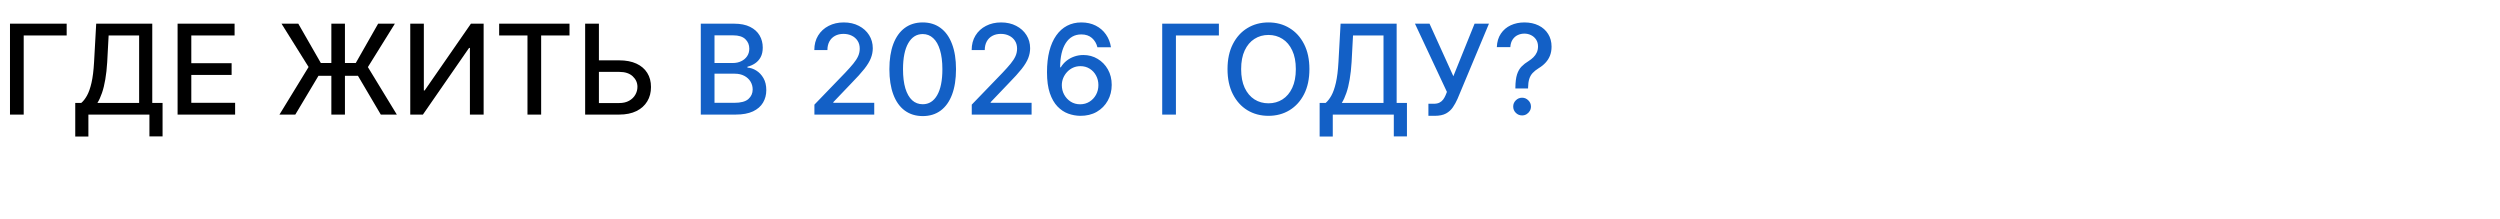 <?xml version="1.0" encoding="UTF-8"?> <svg xmlns="http://www.w3.org/2000/svg" width="1200" height="105" viewBox="0 0 1200 105" fill="none"><g clip-path="url(#clip0_6151_750)"><path d="M32.003 11.364V17.031H11.378V55H4.794V11.364H32.003ZM36.12 65.547V49.418H38.997C39.977 48.594 40.893 47.422 41.745 45.902C42.598 44.382 43.322 42.33 43.919 39.744C44.515 37.159 44.927 33.842 45.154 29.794L46.177 11.364H73.088V49.418H78.031V65.483H71.724V55H42.427V65.547H36.12ZM46.752 49.418H66.781V17.031H52.143L51.461 29.794C51.277 32.876 50.971 35.646 50.545 38.104C50.133 40.561 49.6 42.734 48.947 44.624C48.308 46.499 47.576 48.097 46.752 49.418ZM85.243 55V11.364H112.601V17.031H91.827V30.327H111.174V35.973H91.827V49.332H112.857V55H85.243ZM165.57 11.364V55H159.05V11.364H165.57ZM134.142 55L148.12 32.159L135.123 11.364H143.176L154 30.241H170.769L181.507 11.364H189.54L176.586 32.202L190.478 55H182.786L171.813 36.378H152.871L141.749 55H134.142ZM196.923 11.364H203.443V43.409H203.848L226.049 11.364H232.143V55H225.559V22.997H225.154L202.995 55H196.923V11.364ZM239.595 17.031V11.364H273.366V17.031H259.751V55H253.189V17.031H239.595ZM285.453 28.963H297.214C300.453 28.963 303.208 29.489 305.481 30.54C307.754 31.591 309.487 33.075 310.68 34.993C311.887 36.91 312.484 39.169 312.47 41.769C312.484 44.368 311.887 46.662 310.68 48.651C309.487 50.639 307.754 52.195 305.481 53.317C303.208 54.439 300.453 55 297.214 55H280.872V11.364H287.477V49.46H297.214C299.103 49.46 300.694 49.091 301.987 48.352C303.294 47.614 304.281 46.655 304.949 45.476C305.63 44.297 305.971 43.033 305.971 41.683C305.971 39.723 305.218 38.04 303.713 36.633C302.207 35.213 300.041 34.503 297.214 34.503H285.453V28.963Z" fill="black"></path><path d="M336.376 55V11.364H352.356C355.453 11.364 358.017 11.875 360.048 12.898C362.079 13.906 363.599 15.277 364.608 17.01C365.616 18.729 366.12 20.668 366.12 22.827C366.12 24.645 365.787 26.179 365.119 27.429C364.451 28.665 363.556 29.659 362.434 30.412C361.326 31.151 360.105 31.69 358.77 32.031V32.457C360.218 32.528 361.632 32.997 363.01 33.864C364.402 34.716 365.552 35.93 366.461 37.507C367.37 39.084 367.825 41.001 367.825 43.26C367.825 45.49 367.299 47.493 366.248 49.269C365.211 51.03 363.606 52.429 361.433 53.466C359.26 54.489 356.483 55 353.102 55H336.376ZM342.96 49.354H352.463C355.616 49.354 357.875 48.743 359.238 47.521C360.602 46.3 361.284 44.773 361.284 42.94C361.284 41.562 360.936 40.298 360.24 39.148C359.544 37.997 358.549 37.081 357.257 36.399C355.978 35.717 354.458 35.376 352.697 35.376H342.96V49.354ZM342.96 30.241H351.781C353.258 30.241 354.586 29.957 355.765 29.389C356.958 28.821 357.903 28.026 358.599 27.003C359.309 25.966 359.664 24.744 359.664 23.338C359.664 21.534 359.032 20.021 357.768 18.8C356.504 17.578 354.565 16.967 351.951 16.967H342.96V30.241ZM390.916 55V50.227L405.682 34.929C407.259 33.267 408.558 31.811 409.581 30.561C410.618 29.297 411.392 28.097 411.903 26.96C412.415 25.824 412.67 24.616 412.67 23.338C412.67 21.889 412.33 20.639 411.648 19.588C410.966 18.523 410.036 17.706 408.857 17.138C407.678 16.555 406.349 16.264 404.872 16.264C403.31 16.264 401.946 16.584 400.781 17.223C399.616 17.862 398.722 18.764 398.097 19.929C397.472 21.094 397.159 22.457 397.159 24.02H390.874C390.874 21.364 391.484 19.041 392.706 17.053C393.928 15.064 395.604 13.523 397.734 12.429C399.865 11.321 402.287 10.767 405 10.767C407.741 10.767 410.156 11.314 412.244 12.408C414.347 13.487 415.987 14.964 417.166 16.84C418.345 18.7 418.935 20.803 418.935 23.146C418.935 24.766 418.629 26.349 418.018 27.898C417.422 29.446 416.378 31.172 414.886 33.075C413.395 34.965 411.321 37.258 408.665 39.957L399.993 49.034V49.354H419.638V55H390.916ZM442.905 55.724C439.538 55.71 436.662 54.822 434.276 53.061C431.889 51.3 430.064 48.736 428.8 45.369C427.536 42.003 426.903 37.947 426.903 33.203C426.903 28.473 427.536 24.432 428.8 21.079C430.078 17.727 431.911 15.171 434.297 13.409C436.697 11.648 439.567 10.767 442.905 10.767C446.243 10.767 449.105 11.655 451.491 13.43C453.878 15.192 455.703 17.749 456.967 21.101C458.246 24.439 458.885 28.473 458.885 33.203C458.885 37.962 458.253 42.024 456.989 45.391C455.724 48.743 453.899 51.307 451.513 53.082C449.126 54.844 446.257 55.724 442.905 55.724ZM442.905 50.035C445.859 50.035 448.168 48.594 449.83 45.71C451.506 42.827 452.344 38.658 452.344 33.203C452.344 29.581 451.96 26.52 451.193 24.02C450.44 21.506 449.354 19.602 447.933 18.31C446.527 17.003 444.851 16.349 442.905 16.349C439.964 16.349 437.656 17.798 435.98 20.696C434.304 23.594 433.459 27.763 433.445 33.203C433.445 36.84 433.821 39.915 434.574 42.429C435.341 44.929 436.428 46.825 437.834 48.118C439.24 49.396 440.93 50.035 442.905 50.035ZM466.444 55V50.227L481.209 34.929C482.786 33.267 484.086 31.811 485.108 30.561C486.145 29.297 486.919 28.097 487.431 26.96C487.942 25.824 488.198 24.616 488.198 23.338C488.198 21.889 487.857 20.639 487.175 19.588C486.493 18.523 485.563 17.706 484.384 17.138C483.205 16.555 481.877 16.264 480.4 16.264C478.837 16.264 477.473 16.584 476.309 17.223C475.144 17.862 474.249 18.764 473.624 19.929C472.999 21.094 472.686 22.457 472.686 24.02H466.401C466.401 21.364 467.012 19.041 468.233 17.053C469.455 15.064 471.131 13.523 473.262 12.429C475.392 11.321 477.814 10.767 480.527 10.767C483.269 10.767 485.684 11.314 487.772 12.408C489.874 13.487 491.515 14.964 492.694 16.84C493.873 18.7 494.462 20.803 494.462 23.146C494.462 24.766 494.157 26.349 493.546 27.898C492.949 29.446 491.905 31.172 490.414 33.075C488.922 34.965 486.848 37.258 484.192 39.957L475.52 49.034V49.354H495.165V55H466.444ZM518.475 55.597C516.529 55.568 514.611 55.213 512.722 54.531C510.847 53.849 509.142 52.713 507.608 51.122C506.074 49.531 504.846 47.394 503.922 44.709C503.013 42.024 502.559 38.672 502.559 34.652C502.559 30.845 502.935 27.465 503.688 24.51C504.455 21.555 505.556 19.062 506.99 17.031C508.425 14.986 510.158 13.43 512.189 12.365C514.221 11.3 516.5 10.767 519.029 10.767C521.628 10.767 523.936 11.278 525.953 12.301C527.971 13.324 529.604 14.737 530.854 16.541C532.118 18.345 532.921 20.398 533.262 22.699H526.763C526.323 20.881 525.449 19.396 524.142 18.246C522.836 17.095 521.131 16.52 519.029 16.52C515.833 16.52 513.34 17.912 511.55 20.696C509.775 23.48 508.88 27.351 508.865 32.308H509.185C509.938 31.072 510.861 30.021 511.955 29.155C513.063 28.274 514.299 27.599 515.662 27.131C517.04 26.648 518.489 26.406 520.009 26.406C522.537 26.406 524.824 27.024 526.87 28.26C528.929 29.482 530.57 31.172 531.792 33.331C533.013 35.49 533.624 37.962 533.624 40.746C533.624 43.53 532.992 46.051 531.728 48.31C530.478 50.568 528.716 52.358 526.444 53.679C524.171 54.986 521.515 55.625 518.475 55.597ZM518.453 50.057C520.13 50.057 521.628 49.645 522.949 48.821C524.27 47.997 525.314 46.889 526.081 45.497C526.848 44.105 527.232 42.55 527.232 40.831C527.232 39.155 526.855 37.628 526.103 36.25C525.364 34.872 524.341 33.778 523.034 32.969C521.742 32.159 520.265 31.754 518.603 31.754C517.338 31.754 516.167 31.996 515.087 32.479C514.022 32.962 513.084 33.629 512.275 34.481C511.465 35.334 510.826 36.314 510.357 37.422C509.902 38.516 509.675 39.673 509.675 40.895C509.675 42.528 510.051 44.041 510.804 45.433C511.571 46.825 512.615 47.947 513.936 48.8C515.272 49.638 516.777 50.057 518.453 50.057ZM585.069 11.364V17.031H564.444V55H557.86V11.364H585.069ZM628.519 33.182C628.519 37.841 627.667 41.847 625.962 45.199C624.258 48.537 621.921 51.108 618.952 52.912C615.998 54.702 612.638 55.597 608.874 55.597C605.096 55.597 601.722 54.702 598.754 52.912C595.799 51.108 593.469 48.53 591.765 45.178C590.06 41.825 589.208 37.827 589.208 33.182C589.208 28.523 590.06 24.524 591.765 21.186C593.469 17.834 595.799 15.263 598.754 13.473C601.722 11.669 605.096 10.767 608.874 10.767C612.638 10.767 615.998 11.669 618.952 13.473C621.921 15.263 624.258 17.834 625.962 21.186C627.667 24.524 628.519 28.523 628.519 33.182ZM621.999 33.182C621.999 29.631 621.424 26.641 620.273 24.212C619.137 21.768 617.575 19.922 615.586 18.672C613.612 17.408 611.374 16.776 608.874 16.776C606.36 16.776 604.116 17.408 602.141 18.672C600.167 19.922 598.604 21.768 597.454 24.212C596.317 26.641 595.749 29.631 595.749 33.182C595.749 36.733 596.317 39.73 597.454 42.173C598.604 44.602 600.167 46.449 602.141 47.713C604.116 48.963 606.36 49.588 608.874 49.588C611.374 49.588 613.612 48.963 615.586 47.713C617.575 46.449 619.137 44.602 620.273 42.173C621.424 39.73 621.999 36.733 621.999 33.182ZM633.425 65.547V49.418H636.301C637.282 48.594 638.198 47.422 639.05 45.902C639.902 44.382 640.627 42.33 641.223 39.744C641.82 37.159 642.232 33.842 642.459 29.794L643.482 11.364H670.392V49.418H675.336V65.483H669.029V55H639.732V65.547H633.425ZM644.057 49.418H664.086V17.031H649.448L648.766 29.794C648.581 32.876 648.276 35.646 647.85 38.104C647.438 40.561 646.905 42.734 646.252 44.624C645.613 46.499 644.881 48.097 644.057 49.418ZM685.637 55.597V49.801H688.258C689.352 49.801 690.254 49.617 690.964 49.247C691.689 48.878 692.278 48.381 692.733 47.756C693.201 47.117 693.592 46.42 693.904 45.668L694.522 44.112L679.181 11.364H686.17L697.612 36.591L707.797 11.364H714.7L699.615 47.436C698.975 48.885 698.237 50.227 697.399 51.463C696.575 52.699 695.474 53.7 694.096 54.467C692.718 55.22 690.893 55.597 688.62 55.597H685.637ZM727.383 42.45V42.045C727.411 39.403 727.674 37.301 728.171 35.739C728.683 34.176 729.407 32.912 730.344 31.946C731.282 30.98 732.411 30.099 733.732 29.304C734.585 28.764 735.352 28.16 736.033 27.493C736.715 26.825 737.255 26.058 737.653 25.192C738.05 24.325 738.249 23.366 738.249 22.315C738.249 21.051 737.951 19.957 737.354 19.034C736.758 18.111 735.962 17.401 734.968 16.903C733.988 16.392 732.894 16.136 731.687 16.136C730.593 16.136 729.549 16.364 728.555 16.818C727.56 17.273 726.737 17.983 726.083 18.949C725.43 19.901 725.053 21.129 724.954 22.635H718.477C718.576 20.078 719.222 17.919 720.415 16.158C721.609 14.382 723.185 13.04 725.146 12.131C727.12 11.222 729.3 10.767 731.687 10.767C734.3 10.767 736.587 11.257 738.548 12.237C740.508 13.203 742.028 14.56 743.107 16.307C744.201 18.04 744.748 20.064 744.748 22.379C744.748 23.97 744.499 25.405 744.002 26.683C743.505 27.947 742.795 29.077 741.871 30.071C740.962 31.065 739.869 31.946 738.59 32.713C737.383 33.466 736.403 34.247 735.65 35.057C734.911 35.867 734.371 36.825 734.031 37.933C733.69 39.041 733.505 40.412 733.477 42.045V42.45H727.383ZM730.6 55.405C729.435 55.405 728.434 54.993 727.596 54.169C726.758 53.331 726.339 52.322 726.339 51.144C726.339 49.979 726.758 48.984 727.596 48.16C728.434 47.322 729.435 46.903 730.6 46.903C731.751 46.903 732.745 47.322 733.583 48.16C734.435 48.984 734.862 49.979 734.862 51.144C734.862 51.925 734.663 52.642 734.265 53.295C733.881 53.935 733.37 54.446 732.731 54.83C732.092 55.213 731.381 55.405 730.6 55.405Z" fill="#1360C6"></path></g><defs><clipPath id="clip0_6151_750"><rect width="1200" height="105" fill="white"></rect></clipPath></defs></svg> 